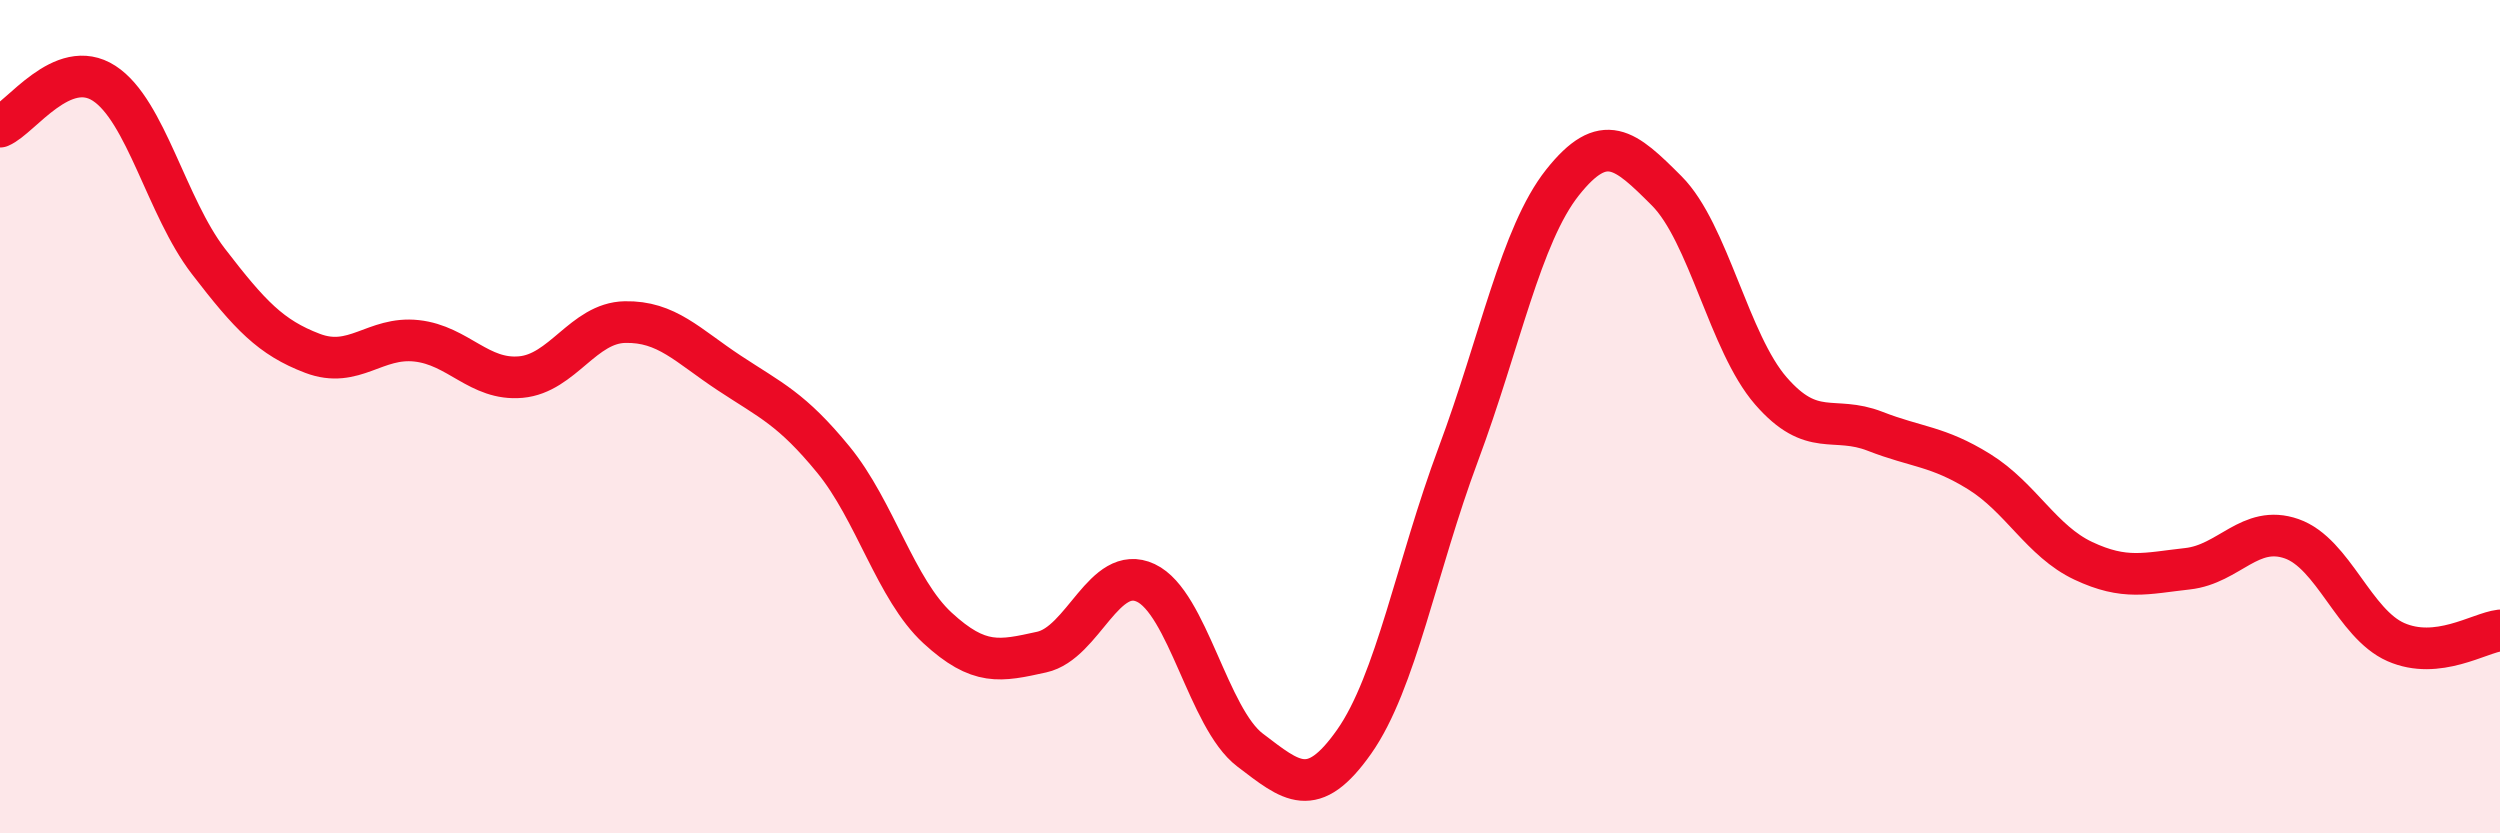 
    <svg width="60" height="20" viewBox="0 0 60 20" xmlns="http://www.w3.org/2000/svg">
      <path
        d="M 0,3.04 C 0.5,2.83 1.5,1.35 2.5,2 C 3.5,2.65 4,4.97 5,6.27 C 6,7.57 6.5,8.1 7.5,8.48 C 8.5,8.86 9,8.07 10,8.18 C 11,8.29 11.5,9.14 12.5,9.05 C 13.5,8.96 14,7.75 15,7.73 C 16,7.71 16.5,8.29 17.5,8.95 C 18.5,9.61 19,9.81 20,11.03 C 21,12.25 21.5,14.15 22.5,15.07 C 23.5,15.99 24,15.87 25,15.65 C 26,15.43 26.5,13.52 27.5,13.99 C 28.5,14.46 29,17.24 30,18 C 31,18.76 31.5,19.22 32.5,17.8 C 33.5,16.38 34,13.58 35,10.9 C 36,8.22 36.5,5.64 37.5,4.38 C 38.5,3.12 39,3.58 40,4.58 C 41,5.58 41.5,8.23 42.5,9.38 C 43.5,10.53 44,9.96 45,10.35 C 46,10.74 46.5,10.7 47.5,11.32 C 48.5,11.94 49,12.99 50,13.46 C 51,13.93 51.5,13.76 52.5,13.65 C 53.5,13.54 54,12.58 55,12.93 C 56,13.28 56.5,14.97 57.5,15.41 C 58.5,15.85 59.5,15.19 60,15.13L60 20L0 20Z"
        fill="#EB0A25"
        opacity="0.1"
        stroke-linecap="round"
        stroke-linejoin="round"
      />
      <path
        d="M 0,3.04 C 0.5,2.83 1.5,1.35 2.5,2 C 3.5,2.65 4,4.97 5,6.27 C 6,7.57 6.5,8.1 7.5,8.48 C 8.5,8.86 9,8.07 10,8.18 C 11,8.29 11.5,9.14 12.5,9.05 C 13.5,8.96 14,7.75 15,7.73 C 16,7.71 16.5,8.29 17.5,8.95 C 18.5,9.61 19,9.81 20,11.03 C 21,12.25 21.5,14.15 22.5,15.07 C 23.5,15.99 24,15.87 25,15.65 C 26,15.43 26.5,13.52 27.5,13.99 C 28.5,14.46 29,17.24 30,18 C 31,18.76 31.5,19.22 32.5,17.8 C 33.5,16.38 34,13.58 35,10.9 C 36,8.22 36.5,5.64 37.5,4.38 C 38.5,3.12 39,3.58 40,4.58 C 41,5.58 41.5,8.23 42.5,9.38 C 43.5,10.53 44,9.96 45,10.35 C 46,10.74 46.5,10.7 47.5,11.32 C 48.5,11.94 49,12.99 50,13.46 C 51,13.93 51.5,13.76 52.5,13.65 C 53.5,13.54 54,12.58 55,12.93 C 56,13.28 56.5,14.97 57.5,15.41 C 58.5,15.85 59.5,15.19 60,15.13"
        stroke="#EB0A25"
        stroke-width="1"
        fill="none"
        stroke-linecap="round"
        stroke-linejoin="round"
      />
    </svg>
  